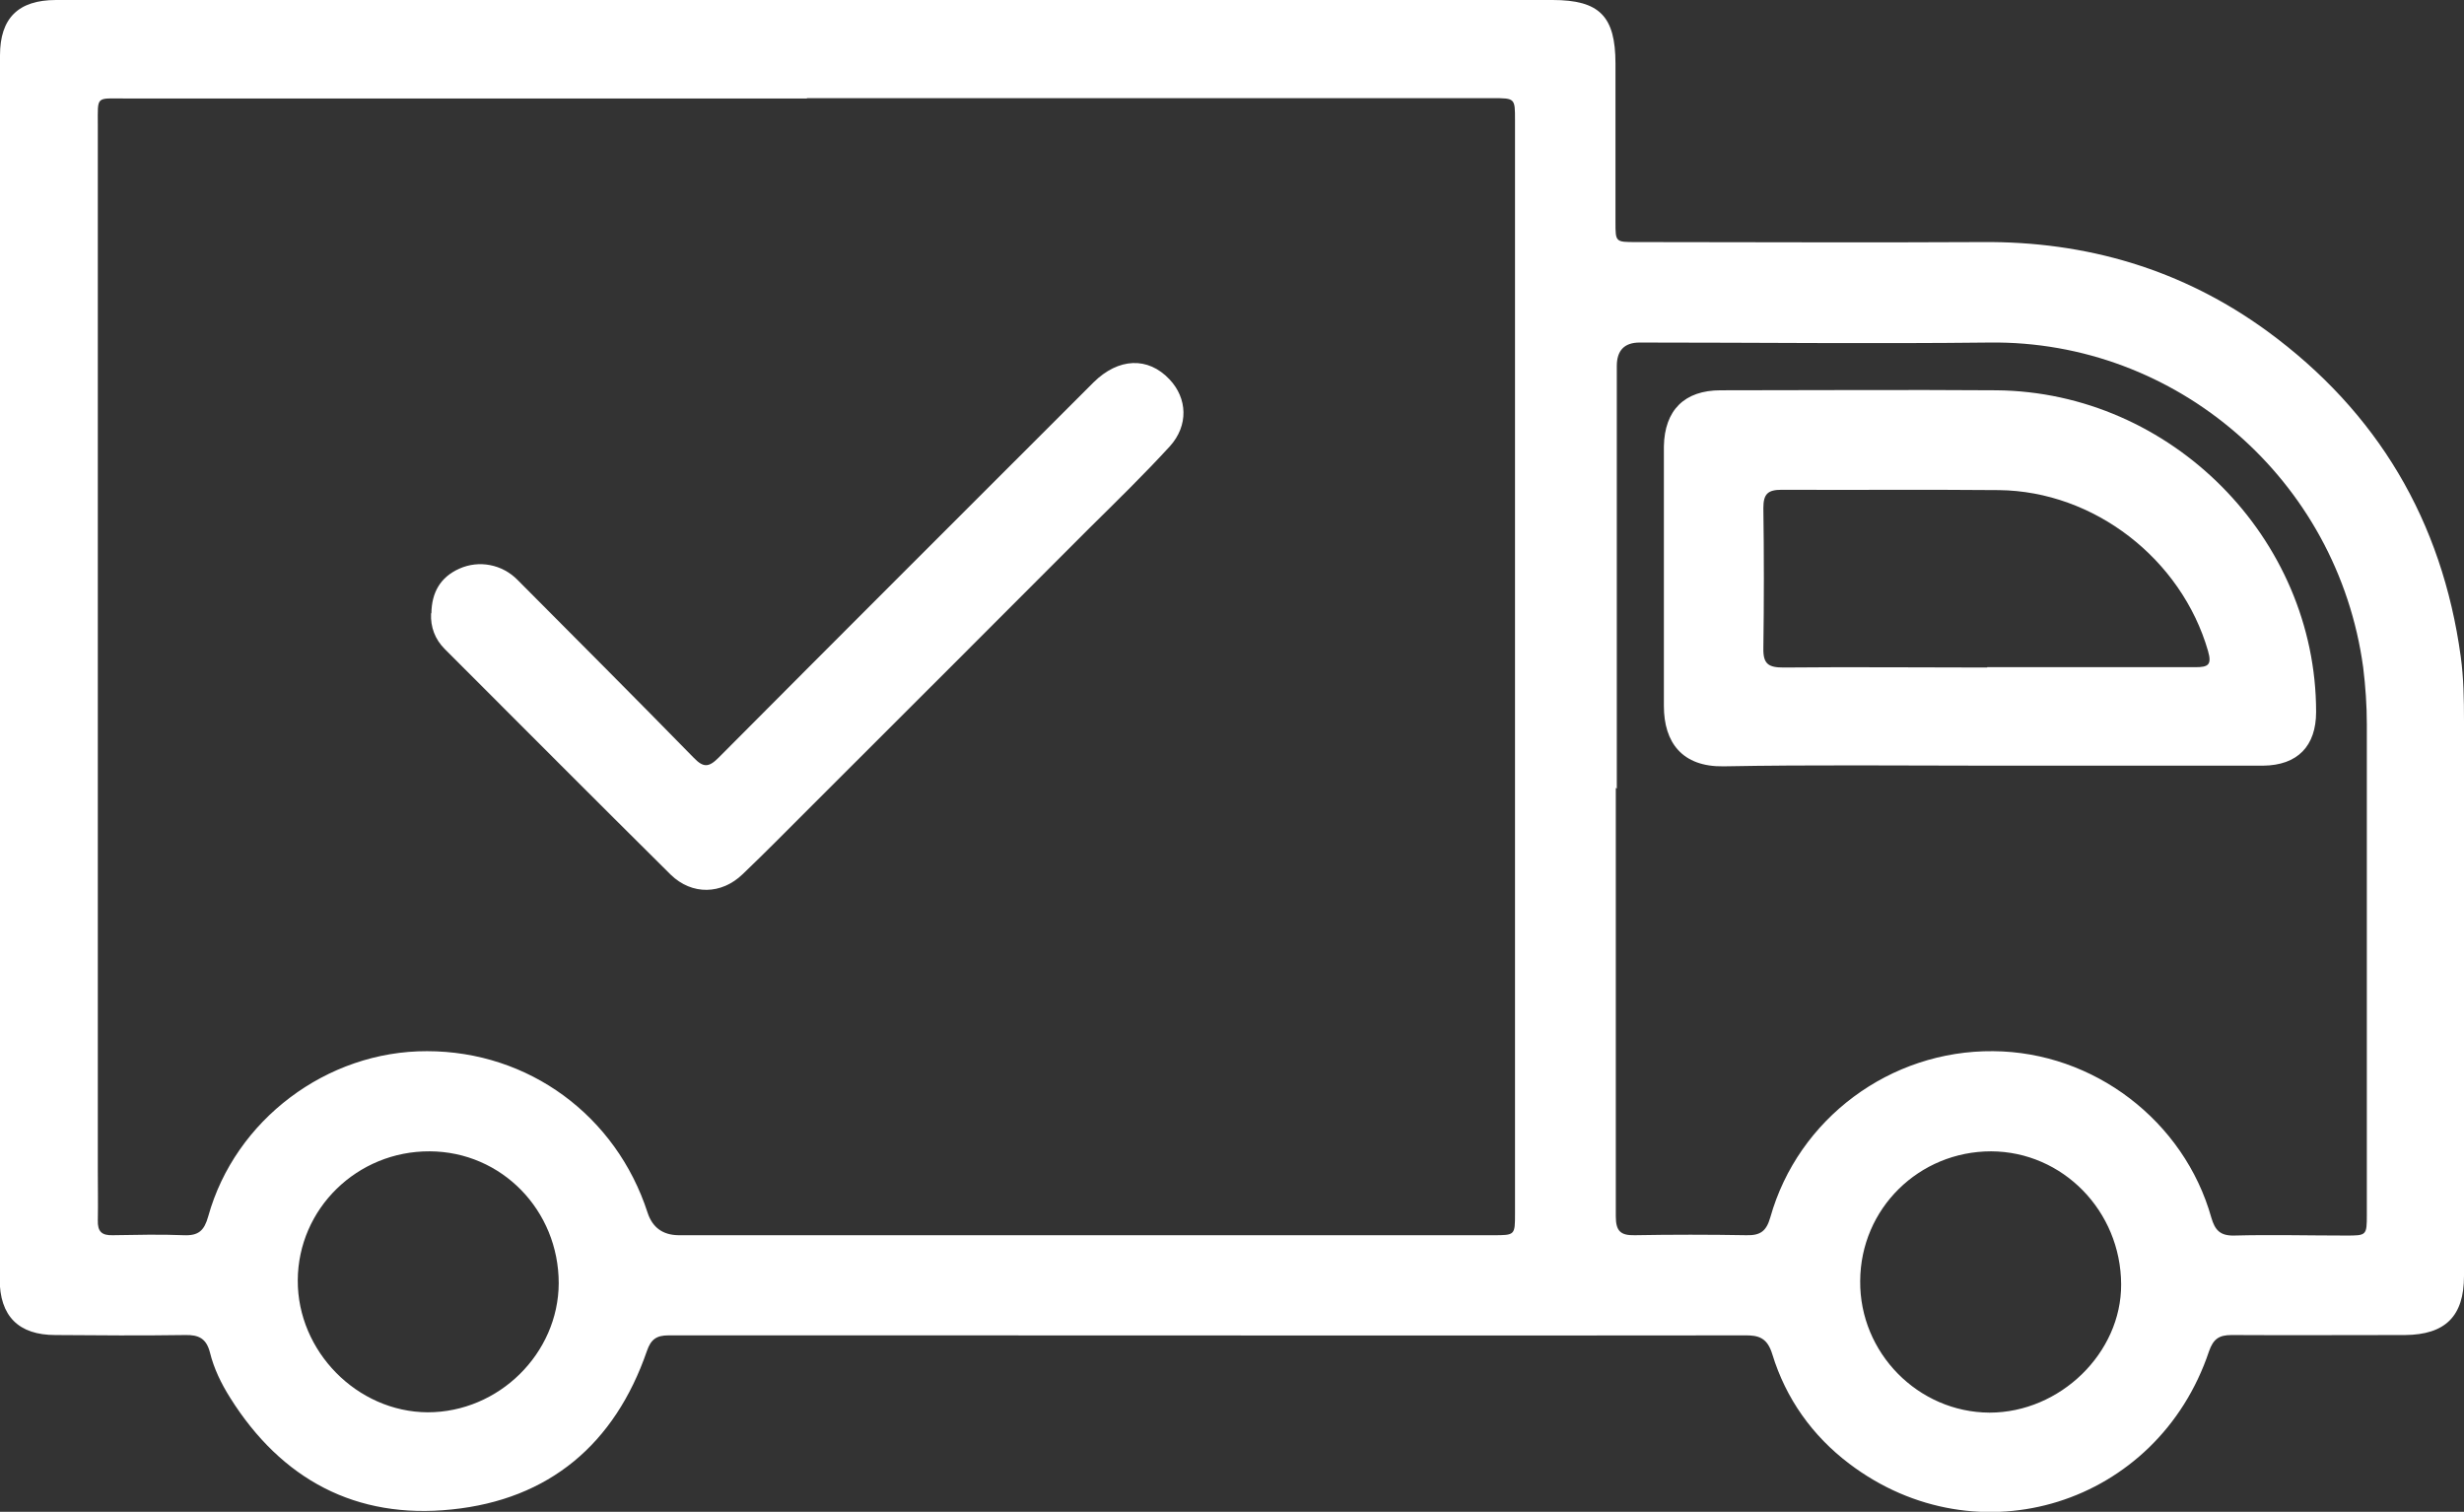 <?xml version="1.0" encoding="UTF-8"?><svg id="Capa_2" xmlns="http://www.w3.org/2000/svg" viewBox="0 0 74.31 45.59"><rect x="0" y="0" width="74.31" height="45.59" fill="#333333" stroke="none"/><defs><style>.cls-1{fill:#fff;}</style></defs><g id="Capa_1-2"><g id="n1wiOI"><path class="cls-1" d="M24.39,0c7.48,0,14.95,0,22.43,0,1.42,0,1.9.49,1.9,1.92,0,1.59,0,3.19,0,4.78,0,.6,0,.6.62.6,3.47,0,6.95.02,10.42,0,3.17-.03,6.07.83,8.62,2.69,3.32,2.43,5.27,5.72,5.83,9.8.09.65.1,1.3.1,1.95,0,5.58,0,11.16,0,16.74,0,1.21-.56,1.77-1.78,1.78-1.74,0-3.49.01-5.23,0-.38,0-.55.12-.68.49-1.55,4.63-6.97,6.33-10.85,3.39-1.11-.84-1.91-1.96-2.32-3.3-.15-.49-.4-.58-.85-.57-8.39.01-16.77,0-25.16,0-2.43,0-4.85,0-7.28,0-.36,0-.53.12-.65.47-.97,2.81-2.95,4.48-5.89,4.78-2.88.3-5.13-.9-6.68-3.37-.27-.43-.49-.88-.61-1.37-.11-.42-.34-.53-.75-.52-1.3.02-2.61.01-3.91,0-1.11,0-1.68-.57-1.68-1.69C0,26.27,0,13.97,0,1.67,0,.55.55,0,1.69,0,9.25,0,16.82,0,24.39,0ZM24.34,2.97c-6.86,0-13.71,0-20.57,0-.89,0-.82-.09-.82.8,0,10.51,0,21.02,0,31.53,0,.5.01,1,0,1.5-.01.34.12.46.45.45.71-.01,1.43-.03,2.14,0,.45.02.62-.14.74-.57.81-2.91,3.58-4.99,6.6-4.98,3.06,0,5.7,1.94,6.65,4.87q.22.67.93.68c8.19,0,16.38,0,24.57,0,.66,0,.66,0,.66-.65,0-11,0-21.99,0-32.99,0-.64,0-.65-.66-.65-6.9,0-13.8,0-20.7,0ZM48.73,23.76c0,4.31,0,8.61,0,12.92,0,.44.14.58.57.57,1.12-.02,2.24-.02,3.37,0,.42.01.6-.12.72-.54.84-2.98,3.62-5.04,6.72-5.01,3.03.02,5.76,2.1,6.58,5.02.11.38.27.55.69.54,1.12-.03,2.24,0,3.37,0,.62,0,.63,0,.63-.63,0-4.93,0-9.86,0-14.78,0-.57-.04-1.15-.11-1.72-.77-5.67-5.63-9.87-11.27-9.8-3.52.04-7.04,0-10.55,0q-.69,0-.69.71c0,4.25,0,8.49,0,12.74ZM16.85,38.7c0-2.2-1.72-3.97-3.89-3.98-2.19-.01-3.97,1.73-3.98,3.89-.01,2.14,1.79,3.97,3.92,3.98,2.14,0,3.94-1.77,3.95-3.89ZM60.05,34.72c-2.18,0-3.94,1.73-3.95,3.91-.02,2.17,1.75,3.96,3.9,3.97,2.13,0,3.98-1.8,3.97-3.87-.01-2.21-1.76-4-3.92-4.01Z"/><path class="cls-1" d="M13.01,18.49c.01-.61.26-1.08.84-1.34.6-.27,1.3-.13,1.76.34,1.77,1.78,3.55,3.56,5.31,5.36.29.3.45.3.75,0,3.76-3.78,7.54-7.55,11.31-11.32.75-.74,1.64-.78,2.29-.09.54.57.58,1.39.01,2.02-.78.85-1.6,1.65-2.42,2.46-2.78,2.79-5.57,5.57-8.36,8.36-.7.7-1.39,1.4-2.1,2.08-.64.62-1.53.64-2.17.02-2.28-2.26-4.55-4.54-6.82-6.81-.29-.29-.43-.66-.41-1.07Z"/><path class="cls-1" d="M59.98,23.09c-2.67,0-5.34-.03-8,.02-1.25.02-1.8-.72-1.8-1.82,0-1.76,0-3.52,0-5.28,0-.85,0-1.7,0-2.55.02-1.09.62-1.69,1.71-1.69,2.77,0,5.55-.02,8.32,0,5.27.05,9.64,4.46,9.64,9.7,0,1.03-.56,1.61-1.6,1.62-2.76,0-5.52,0-8.28,0ZM59.93,20.12c2.09,0,4.19,0,6.28,0,.39,0,.5-.07.38-.49-.8-2.77-3.43-4.82-6.31-4.85-2.18-.02-4.37,0-6.55-.01-.42,0-.55.13-.55.55.02,1.41.02,2.82,0,4.23-.01.48.16.58.61.58,2.05-.02,4.09,0,6.14,0Z"/></g></g></svg>